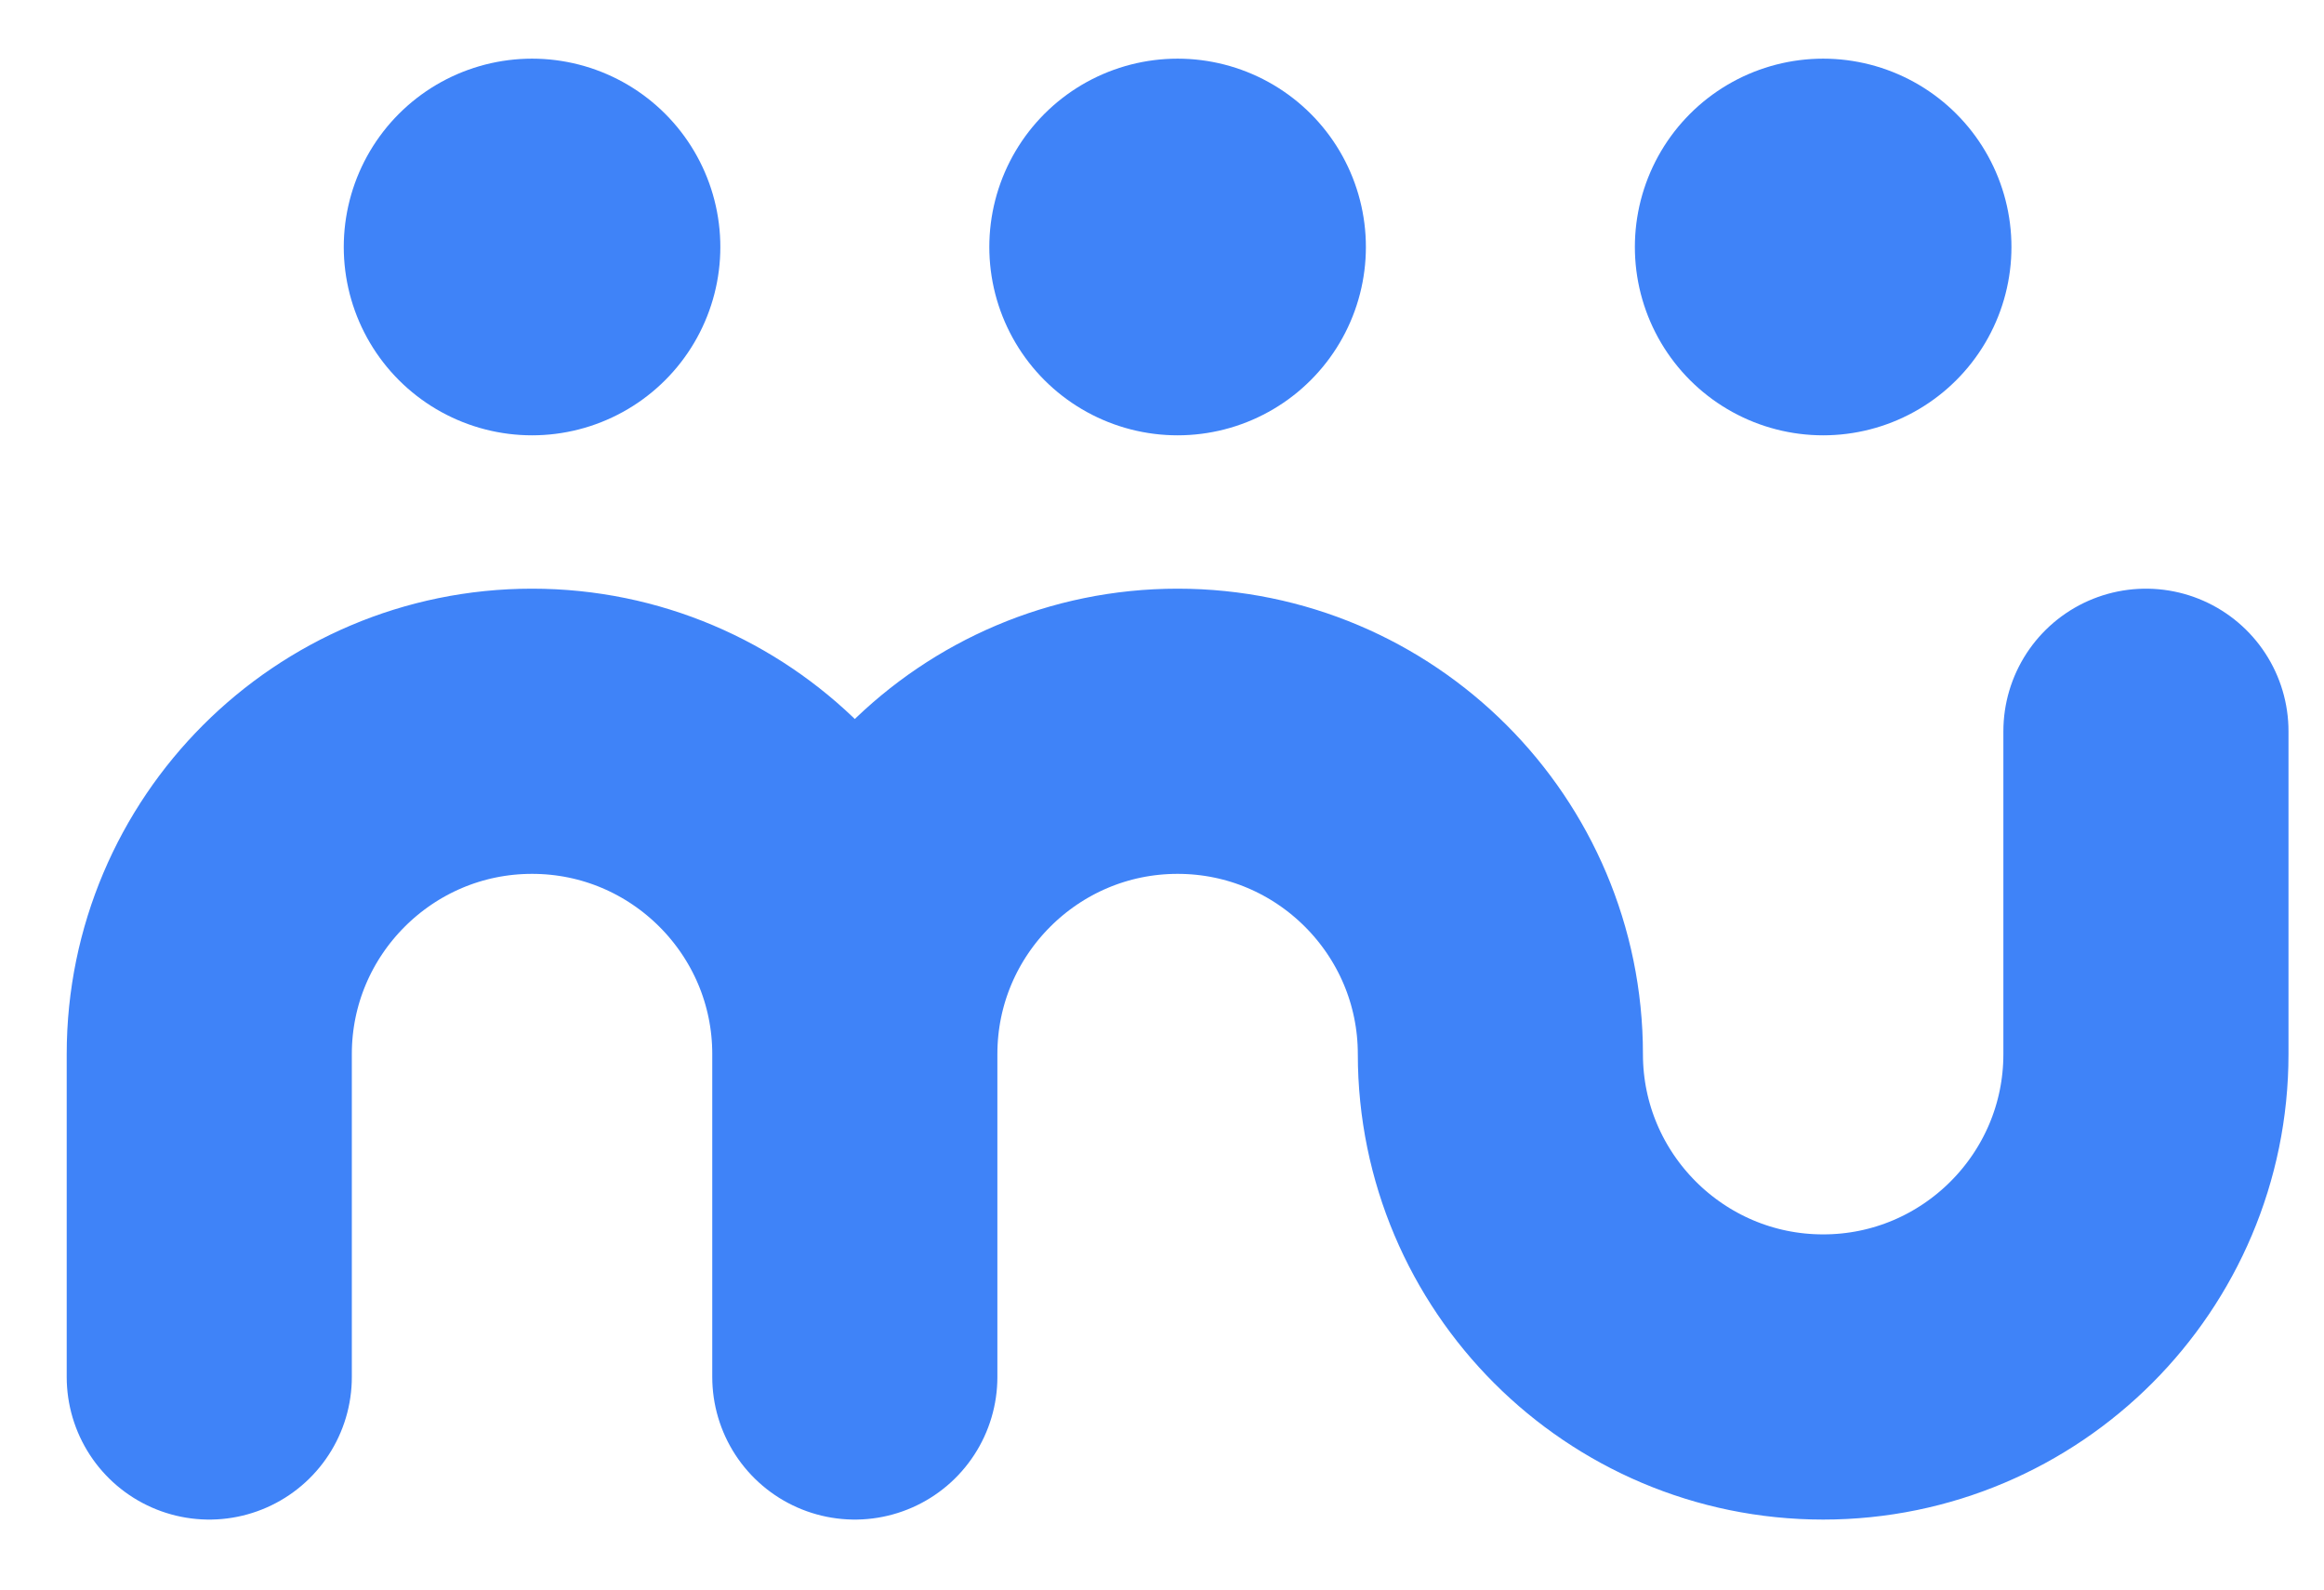 <?xml version="1.0" encoding="utf-8"?>
<!-- Generator: Adobe Illustrator 24.1.3, SVG Export Plug-In . SVG Version: 6.00 Build 0)  -->
<svg version="1.1" xmlns="http://www.w3.org/2000/svg" xmlns:xlink="http://www.w3.org/1999/xlink" x="0px" y="0px"
	 viewBox="0 0 432 295.5" style="enable-background:new 0 0 432 295.5;" xml:space="preserve">
<style type="text/css">
	.st0{fill:none;stroke:#3f83f8;stroke-width:53;stroke-linecap:round;stroke-linejoin:round;}
	.st1{fill:none;stroke:#3f83f8;stroke-width:70;stroke-linecap:round;stroke-linejoin:round;}
</style>
<g id="Layer_1">
	<path class="st0" d="M38.9,255.9v-60c0-33.1,26.9-60,60-60l0,0c33.1,0,60,26.9,60,60l0,0l0,0 M158.9,255.9v-60
		c0-33.1,26.9-60,60-60l0,0c33.1,0,60,26.9,60,60l0,0c0,33.1,26.9,60,60,60l0,0c33.1,0,60-26.9,60-60l0,0v-60"/>
</g>
<g id="Layer_2">
	<polyline class="st1" points="98.9,45.9 98.9,45.9 98.9,45.9 	"/>
	<polyline class="st1" points="218.9,45.9 218.9,45.9 218.9,45.9 	"/>
	<polyline class="st1" points="338.9,45.9 338.9,45.9 338.9,45.9 	"/>
</g>
</svg>

